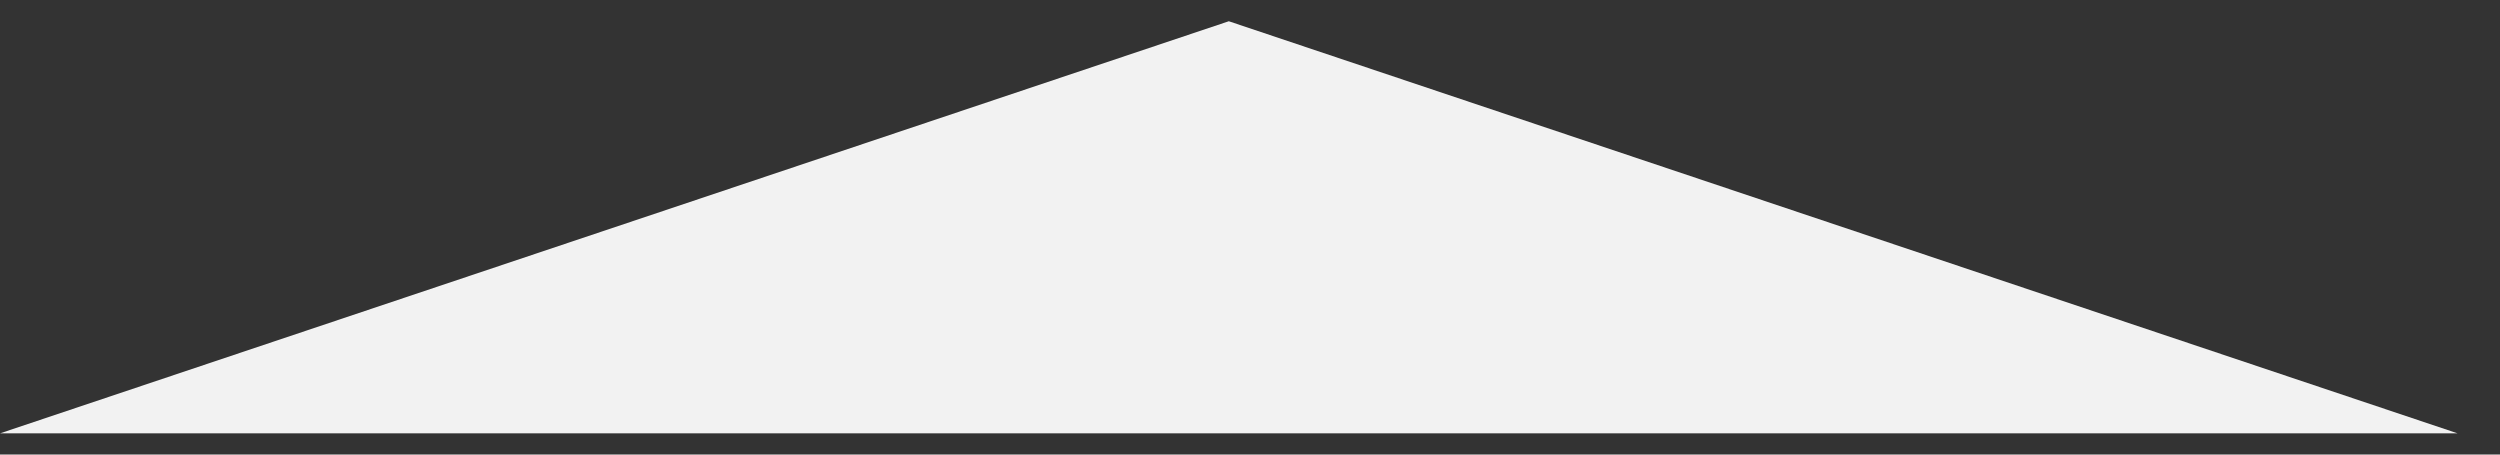 <?xml version="1.0" encoding="UTF-8"?> <svg xmlns="http://www.w3.org/2000/svg" width="44" height="8" viewBox="0 0 44 8" fill="none"><rect x="0" y="0" width="44" height="8" fill="#333333" stroke="none"/><path d="M21.627 0.374L43.254 7.627H21.627H0L21.627 0.374Z" fill="#F2F2F2"></path></svg> 